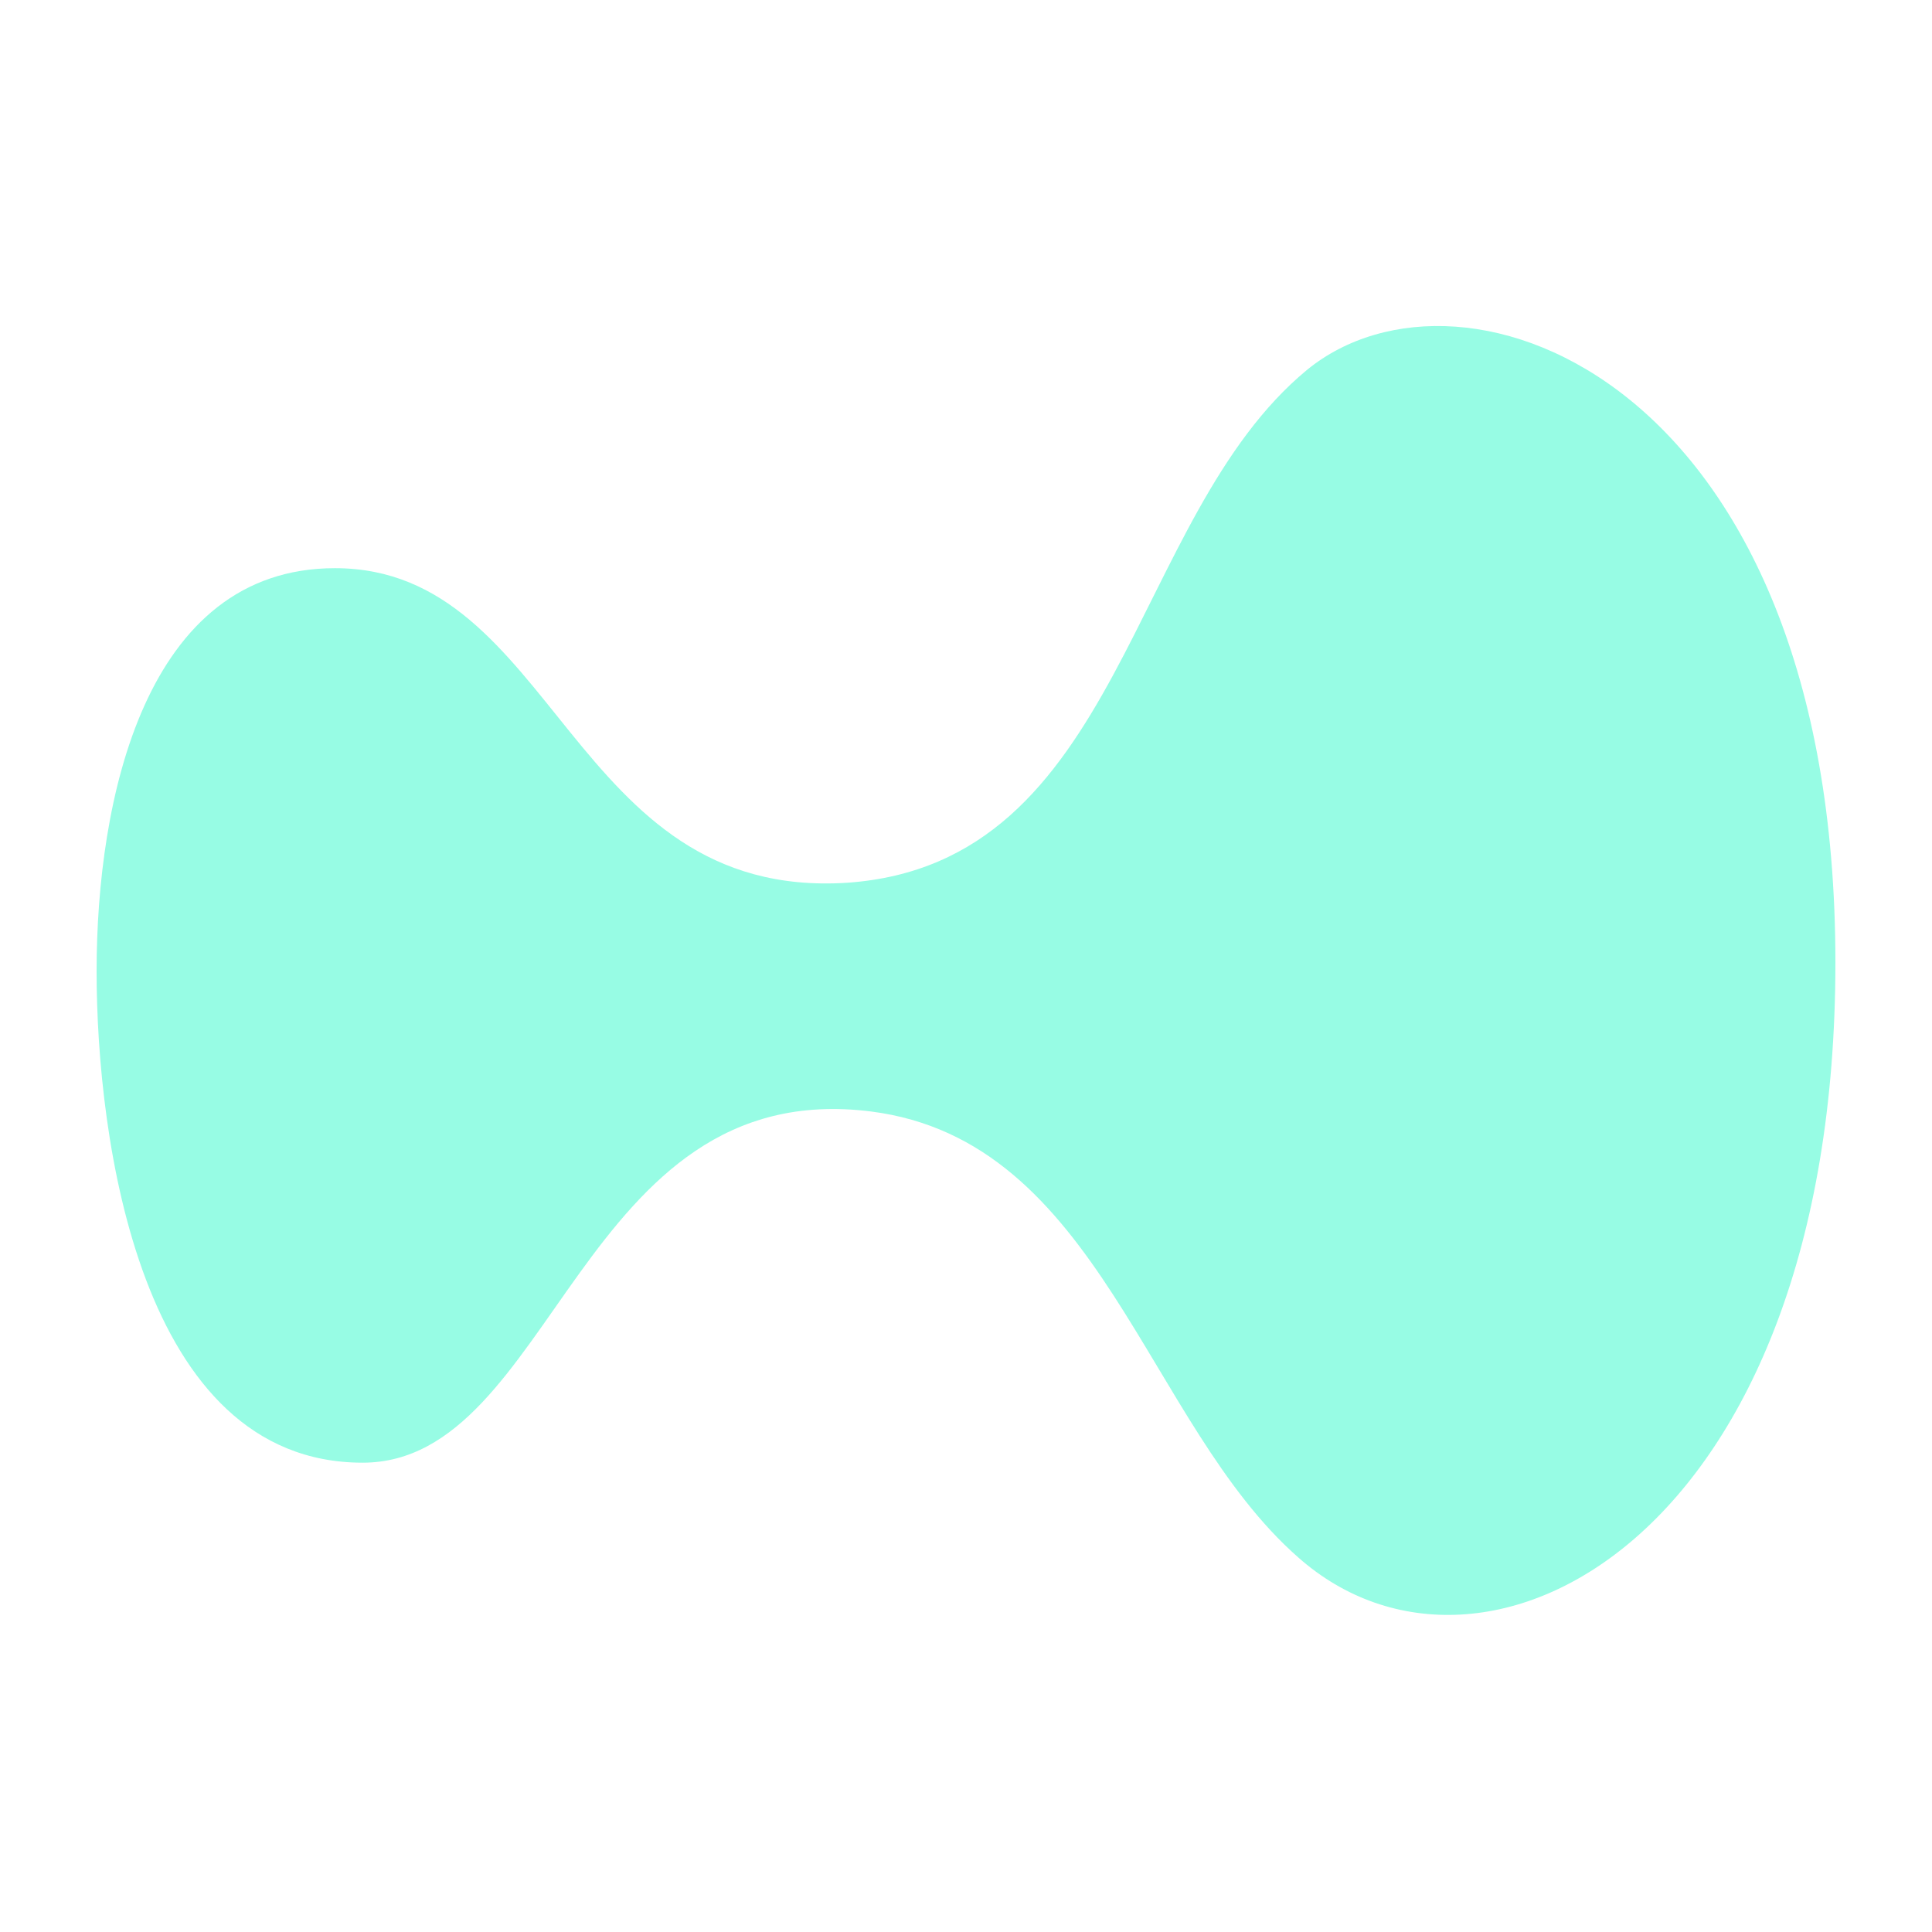 <svg width="160" height="160" viewBox="0 0 160 160" fill="none" xmlns="http://www.w3.org/2000/svg">
<g clip-path="url(#clip0_5195_1227)">
<path d="M152 79.699C152 127.306 122.866 142.582 107.516 128.98C94.88 117.889 91.121 94.452 72.116 92.046C47.994 89.011 45.906 121.133 30.033 121.133C11.55 121.133 8 94.243 8 80.431C8 66.306 11.968 47.054 27.736 47.054C46.115 47.054 47.159 74.572 70.132 73.107C93.001 71.538 93.418 42.869 108.247 30.627C121.195 20.059 152 31.464 152 79.699Z" fill="#97FCE4"/>
</g>
<defs>
<clipPath id="clip0_5195_1227">
<rect width="160" height="160" fill="white"/>
</clipPath>
</defs>
</svg>
